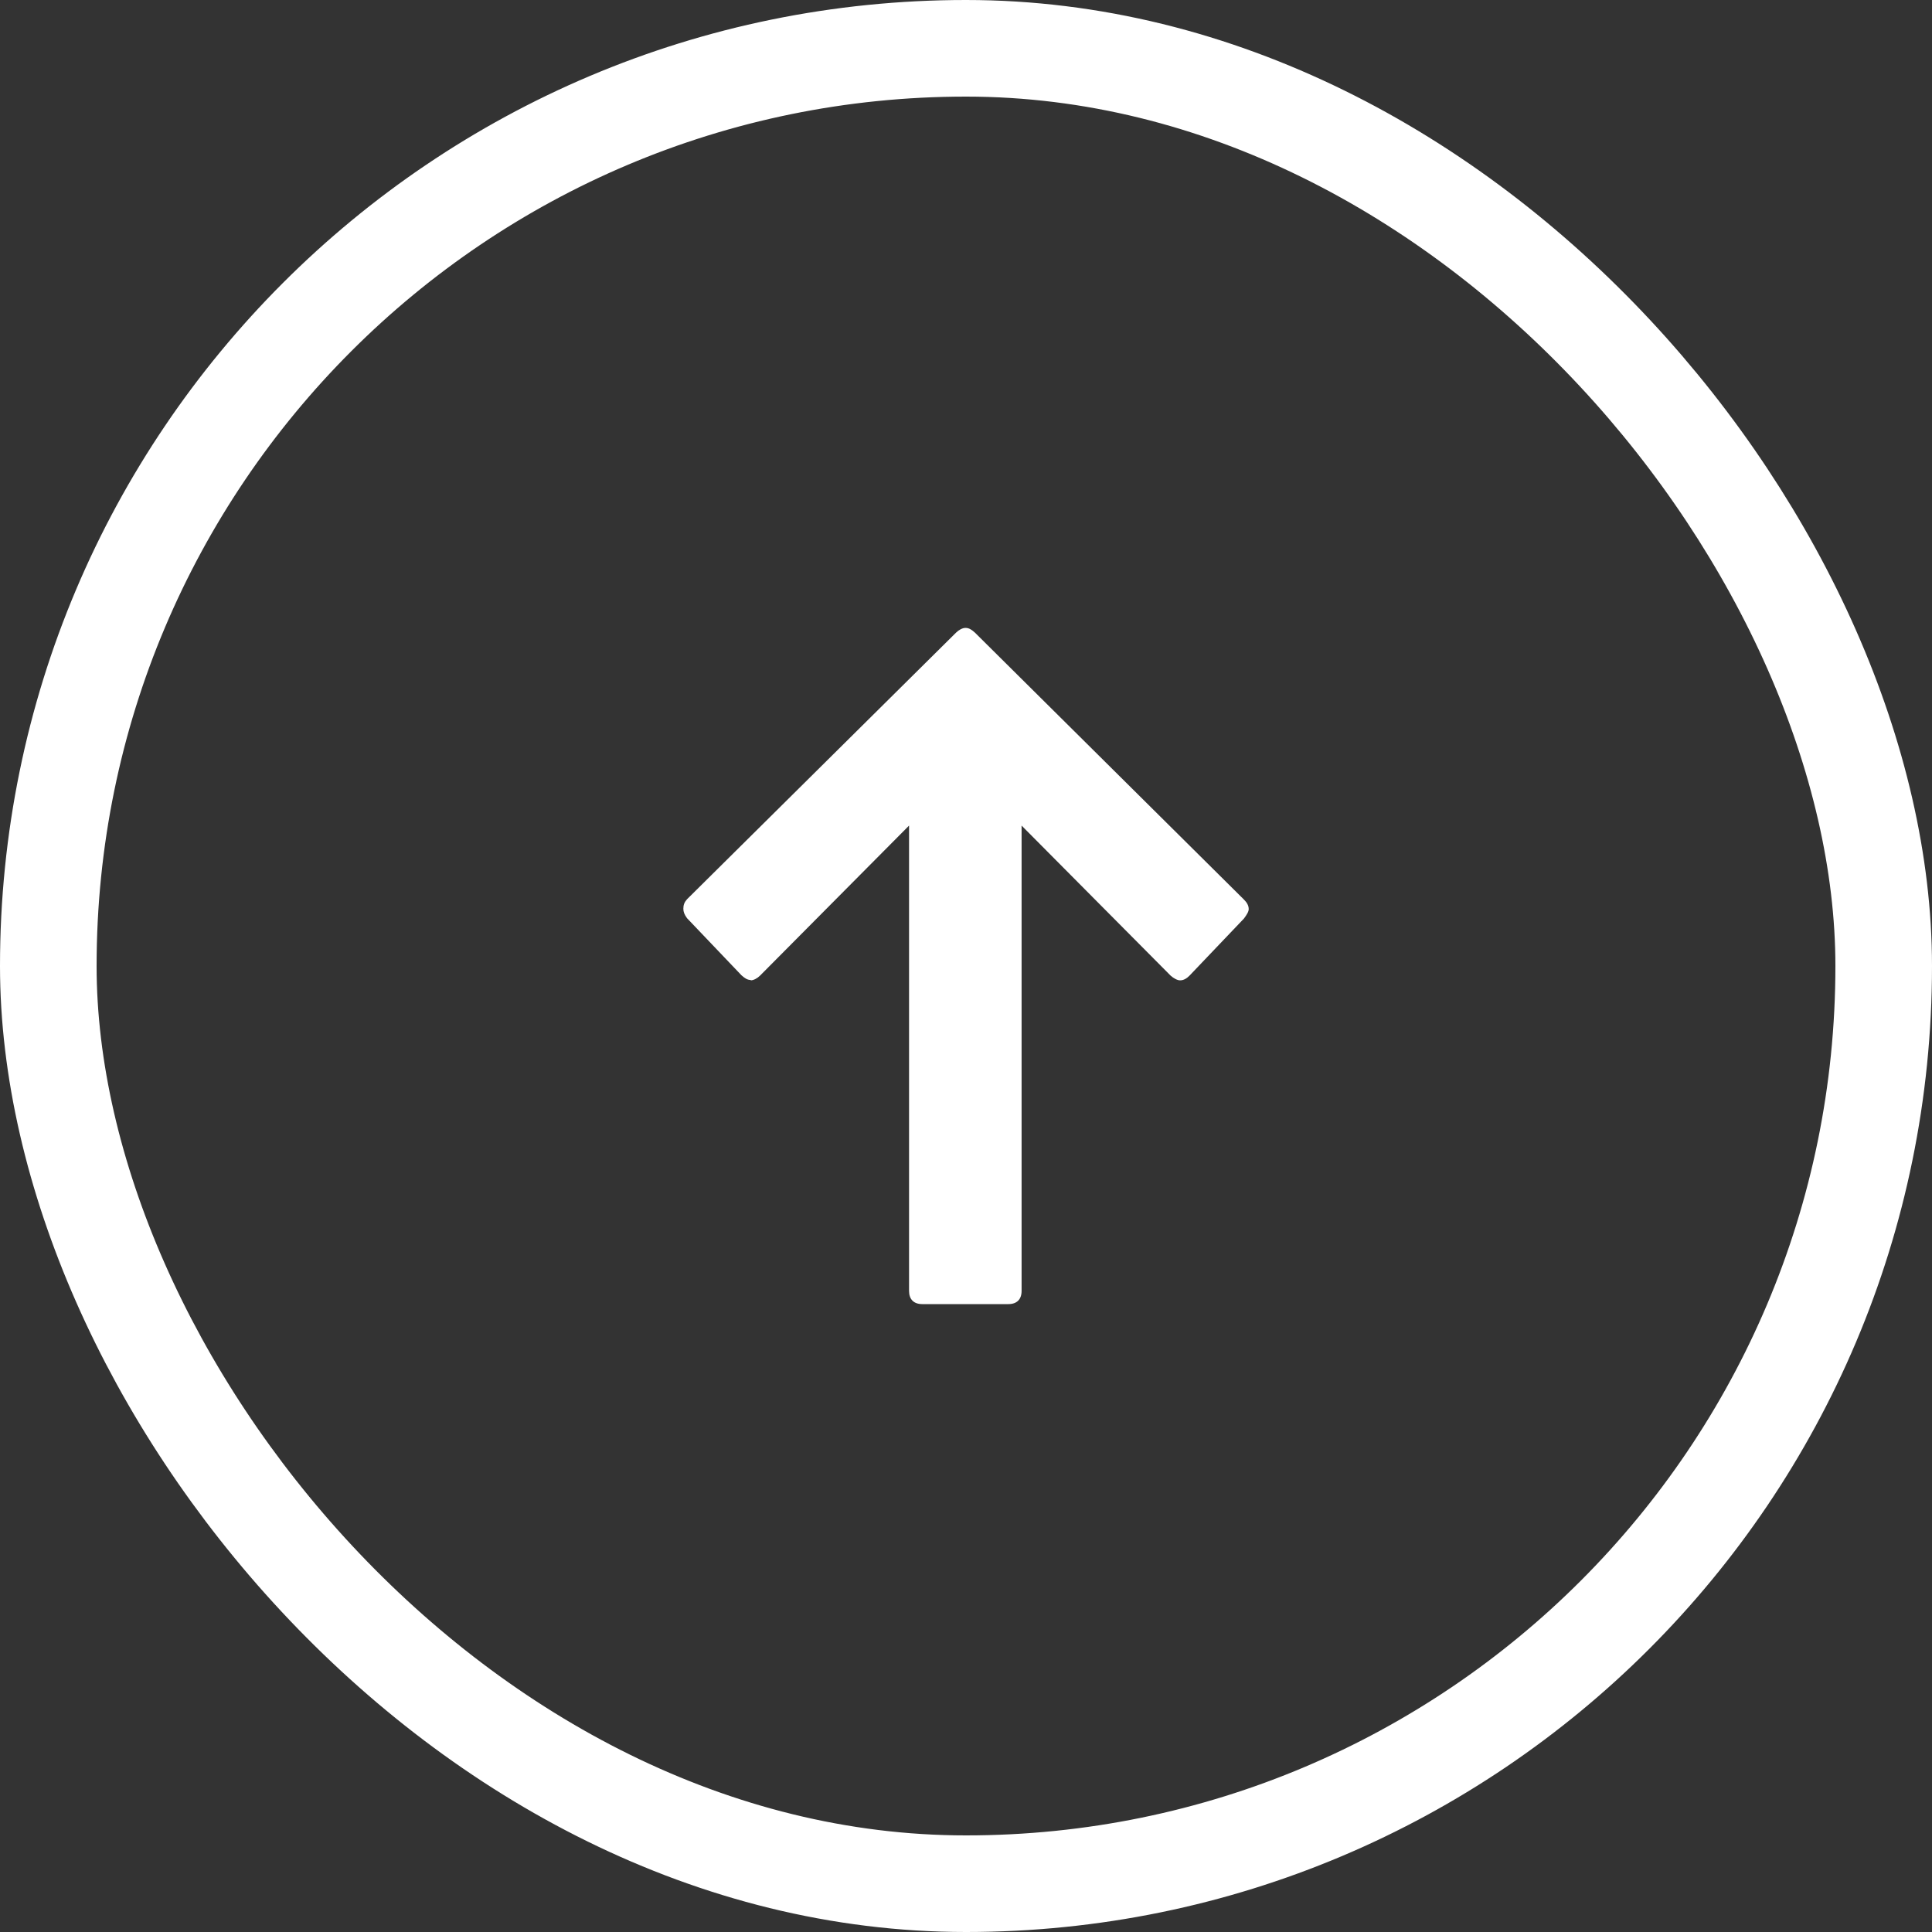 <svg width="40" height="40" viewBox="0 0 40 40" fill="none" xmlns="http://www.w3.org/2000/svg">
<rect x="0" y="0" width="40" height="40" fill="#333333" stroke="none"/>
<rect x="1" y="1" width="38" height="38" rx="19" stroke="white" stroke-width="2"/>
<path d="M15.547 20.29C15.47 20.29 15.414 20.248 15.351 20.192L14.224 19.01C14.168 18.933 14.148 18.877 14.148 18.814C14.148 18.737 14.168 18.681 14.224 18.618L19.794 13.098C19.85 13.042 19.927 13 19.989 13C20.067 13 20.122 13.042 20.185 13.098L25.755 18.625C25.811 18.681 25.853 18.744 25.853 18.821C25.853 18.877 25.811 18.94 25.755 19.017L24.628 20.199C24.572 20.255 24.509 20.297 24.432 20.297C24.376 20.297 24.299 20.255 24.236 20.199L21.151 17.093V26.727C21.151 26.902 21.053 27 20.878 27H19.094C18.919 27 18.821 26.902 18.821 26.727V17.093L15.736 20.199C15.68 20.255 15.603 20.297 15.54 20.297L15.547 20.29Z" fill="white"/>
</svg>
